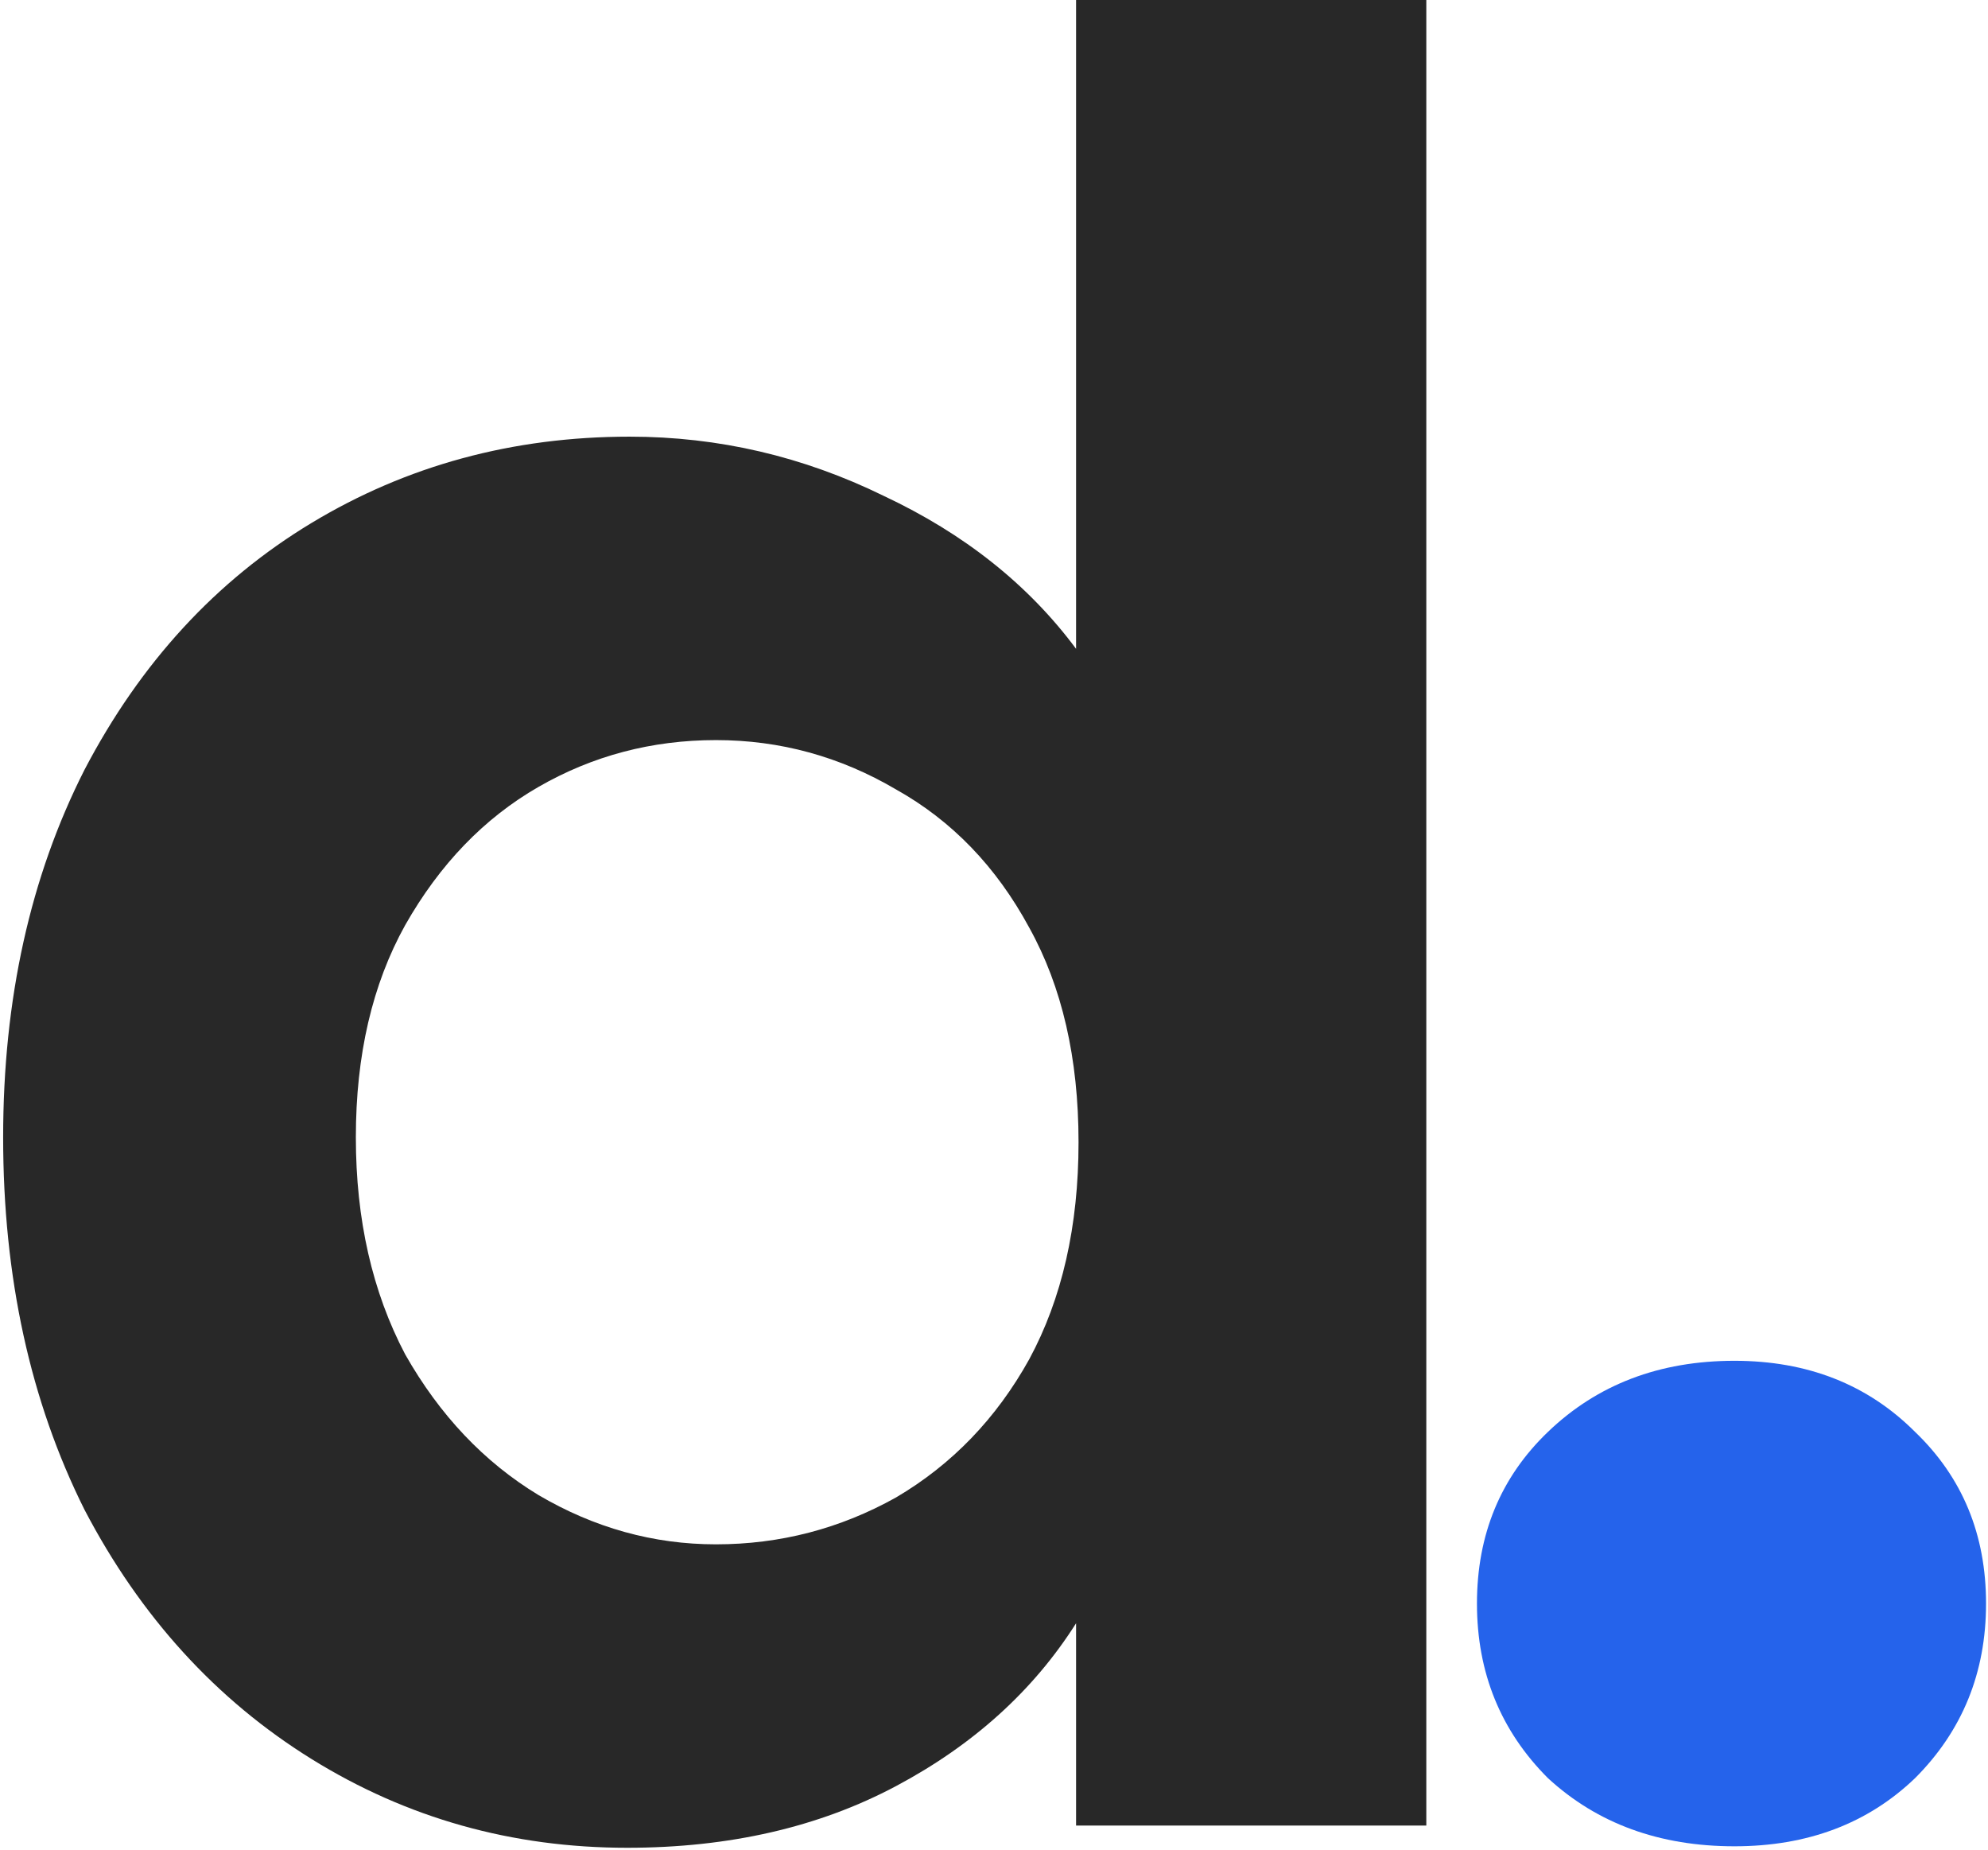 <svg width="403" height="375" viewBox="0 0 403 375" fill="none" xmlns="http://www.w3.org/2000/svg">
<path d="M0.637 230.5C0.637 202.5 6.137 177.667 17.137 156C28.47 134.333 43.803 117.667 63.137 106C82.47 94.333 103.97 88.5 127.637 88.5C145.637 88.5 162.803 92.5 179.137 100.5C195.47 108.167 208.47 118.5 218.137 131.5V-4.76837e-06H289.137V370H218.137V329C209.47 342.667 197.303 353.667 181.637 362C165.97 370.333 147.803 374.5 127.137 374.5C103.803 374.5 82.47 368.5 63.137 356.5C43.803 344.5 28.47 327.667 17.137 306C6.137 284 0.637 258.833 0.637 230.5ZM218.637 231.5C218.637 214.5 215.303 200 208.637 188C201.97 175.667 192.97 166.333 181.637 160C170.303 153.333 158.137 150 145.137 150C132.137 150 120.137 153.167 109.137 159.5C98.137 165.833 89.137 175.167 82.137 187.5C75.47 199.5 72.137 213.833 72.137 230.5C72.137 247.167 75.47 261.833 82.137 274.5C89.137 286.833 98.137 296.333 109.137 303C120.47 309.667 132.47 313 145.137 313C158.137 313 170.303 309.833 181.637 303.5C192.97 296.833 201.97 287.5 208.637 275.5C215.303 263.167 218.637 248.5 218.637 231.5Z" fill="#282828"/>
<path d="M351.604 374.2C336.404 374.2 323.804 369.6 313.804 360.4C304.204 350.8 299.404 339 299.404 325C299.404 311 304.204 299.4 313.804 290.2C323.804 280.6 336.404 275.8 351.604 275.8C366.404 275.8 378.604 280.6 388.204 290.2C397.804 299.4 402.604 311 402.604 325C402.604 339 397.804 350.8 388.204 360.4C378.604 369.6 366.404 374.2 351.604 374.2Z" fill="#2563EB"/>
</svg>
